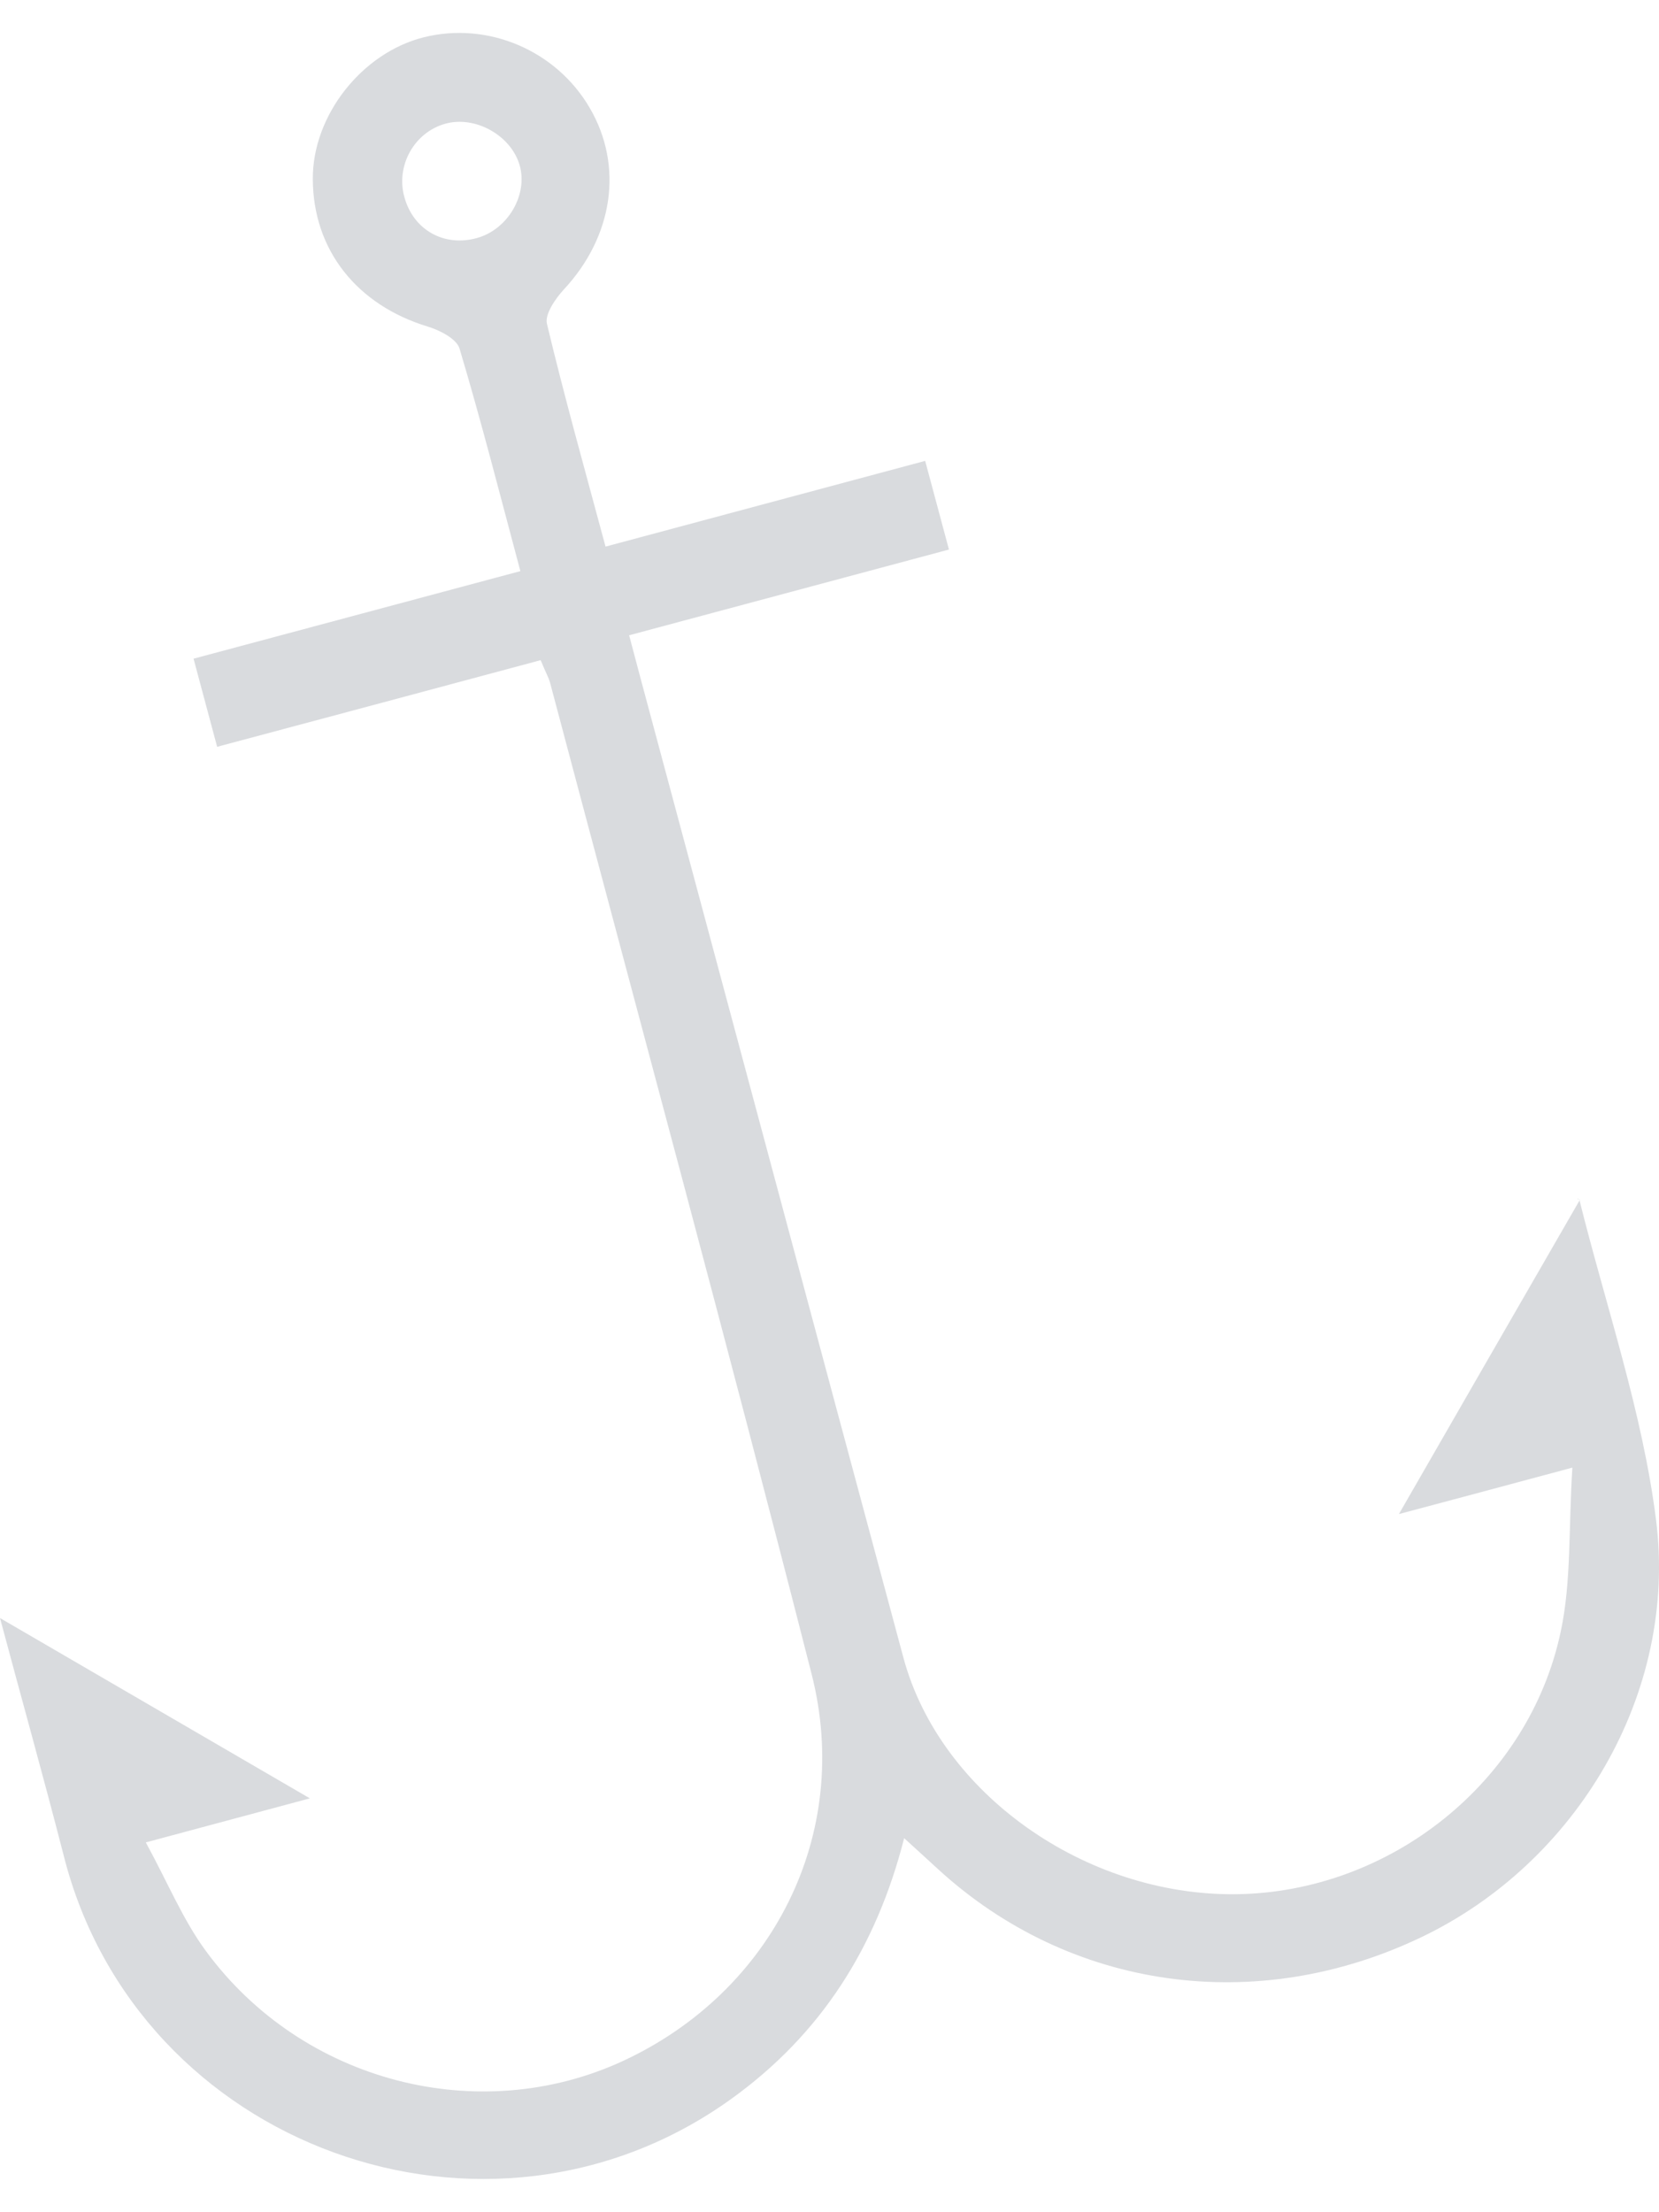 <?xml version="1.0" encoding="utf-8"?>
<!-- Generator: Adobe Illustrator 26.2.1, SVG Export Plug-In . SVG Version: 6.00 Build 0)  -->
<svg version="1.1" id="Ebene_1" xmlns="http://www.w3.org/2000/svg" xmlns:xlink="http://www.w3.org/1999/xlink" x="0px" y="0px"
	 viewBox="0 0 90 120" style="enable-background:new 0 0 90 120;" xml:space="preserve">
<style type="text/css">
	.st0{fill:#D9DBDE;}
</style>
<path class="st0" d="M29.33,35.81c-5.88,1.58-11.63,3.12-17.55,4.7c-0.44-1.65-0.83-3.09-1.28-4.78c5.85-1.57,11.66-3.12,17.73-4.75
	c-1.12-4.19-2.13-8.16-3.3-12.07c-0.16-0.53-1.06-0.99-1.71-1.19c-3.86-1.17-6.24-4.16-6.25-8.01C16.95,6.27,19.63,2.86,23,2.02
	c3.47-0.86,7.17,0.71,8.99,3.83c1.85,3.16,1.27,6.98-1.4,9.85c-0.46,0.5-1.04,1.34-0.92,1.86c0.95,3.98,2.06,7.92,3.18,12.09
	c5.86-1.57,11.52-3.09,17.34-4.65c0.45,1.66,0.83,3.11,1.29,4.81c-5.69,1.53-11.36,3.04-17.35,4.65c0.26,0.97,0.45,1.69,0.64,2.41
	c4.75,17.68,9.48,35.37,14.24,53.05c1.98,7.36,9.87,12.93,18.05,12.83c8.33-0.1,15.88-6.07,17.61-14.25
	c0.58-2.72,0.42-5.59,0.63-8.89c-3.65,0.98-6.59,1.77-9.41,2.52c3.29-5.72,6.52-11.33,9.82-17.05c-0.3-0.08-0.05-0.07-0.03,0
	c1.44,5.78,3.42,11.5,4.16,17.37c1.19,9.45-4.34,18.62-12.73,22.63c-8.94,4.28-19.05,2.87-26.2-3.67c-0.56-0.51-1.12-1.03-1.86-1.7
	c-1.51,5.93-4.52,10.64-9.36,14.13c-13.23,9.54-32.23,2.64-36.23-13.17C2.35,96.35,1.14,92.04,0,87.77
	c5.73,3.33,11.31,6.58,16.81,9.78c-2.47,0.66-5.39,1.45-8.9,2.39c1.21,2.22,2.02,4.21,3.26,5.89c5.23,7.13,14.83,9.59,22.66,5.95
	c8.05-3.75,12.42-12.25,10.2-20.97c-4.58-17.97-9.44-35.86-14.19-53.78C29.76,36.74,29.6,36.47,29.33,35.81z M24.16,6.71
	c-1.69,0.47-2.7,2.28-2.22,3.99c0.49,1.78,2.16,2.71,3.94,2.21c1.68-0.47,2.77-2.35,2.31-3.95C27.72,7.34,25.78,6.26,24.16,6.71z"/>
</svg>
